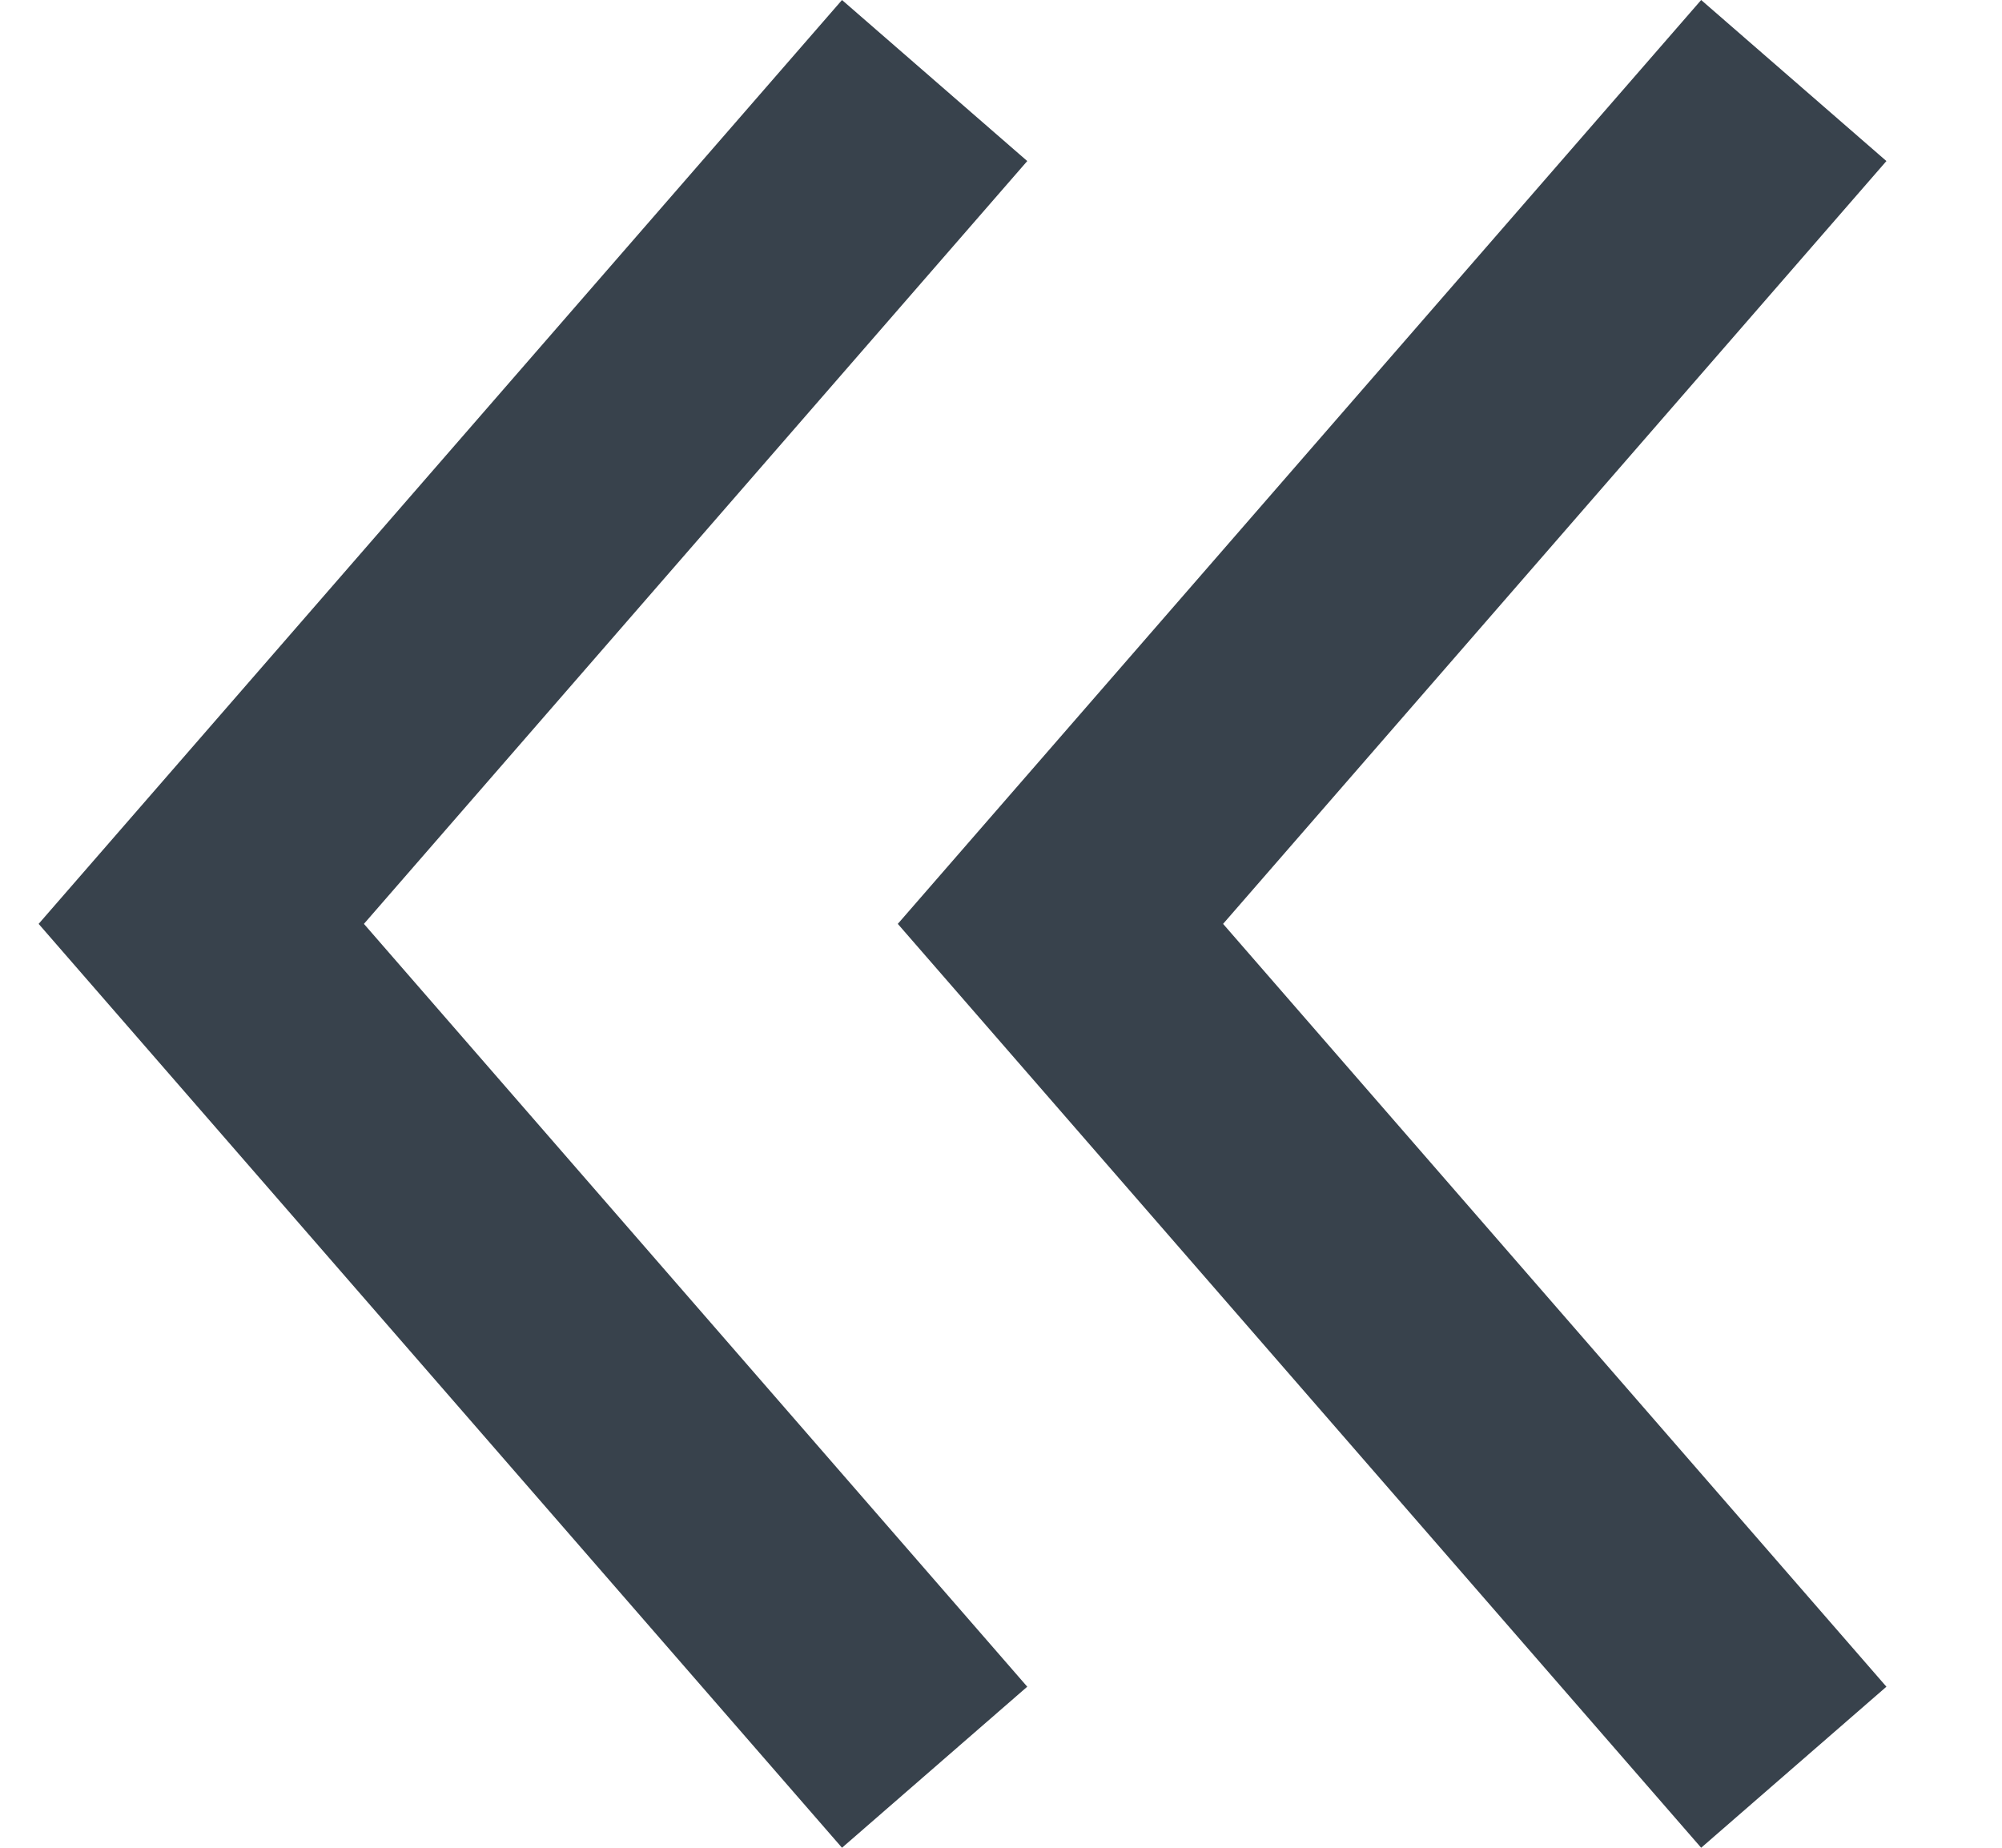<?xml version="1.0" encoding="UTF-8" standalone="no"?>
<svg width="13px" height="12px" viewBox="0 0 13 12" version="1.1" xmlns="http://www.w3.org/2000/svg" xmlns:xlink="http://www.w3.org/1999/xlink">
    <!-- Generator: Sketch 3.6.1 (26313) - http://www.bohemiancoding.com/sketch -->
    <title>Group</title>
    <desc>Created with Sketch.</desc>
    <defs></defs>
    <g id="Page-1" stroke="none" stroke-width="1" fill="none" fill-rule="evenodd">
        <g id="Group" transform="translate(1, 0)" stroke="#38424C" stroke-width="1.594">
            <path d="M5.069,11.477 L0.307,6 L5.069,0.523" id="Stroke-40331"></path>
            <path d="M10.648,11.477 L5.886,6 L10.648,0.523" id="Stroke-40332"></path>
        </g>
    </g>
</svg>